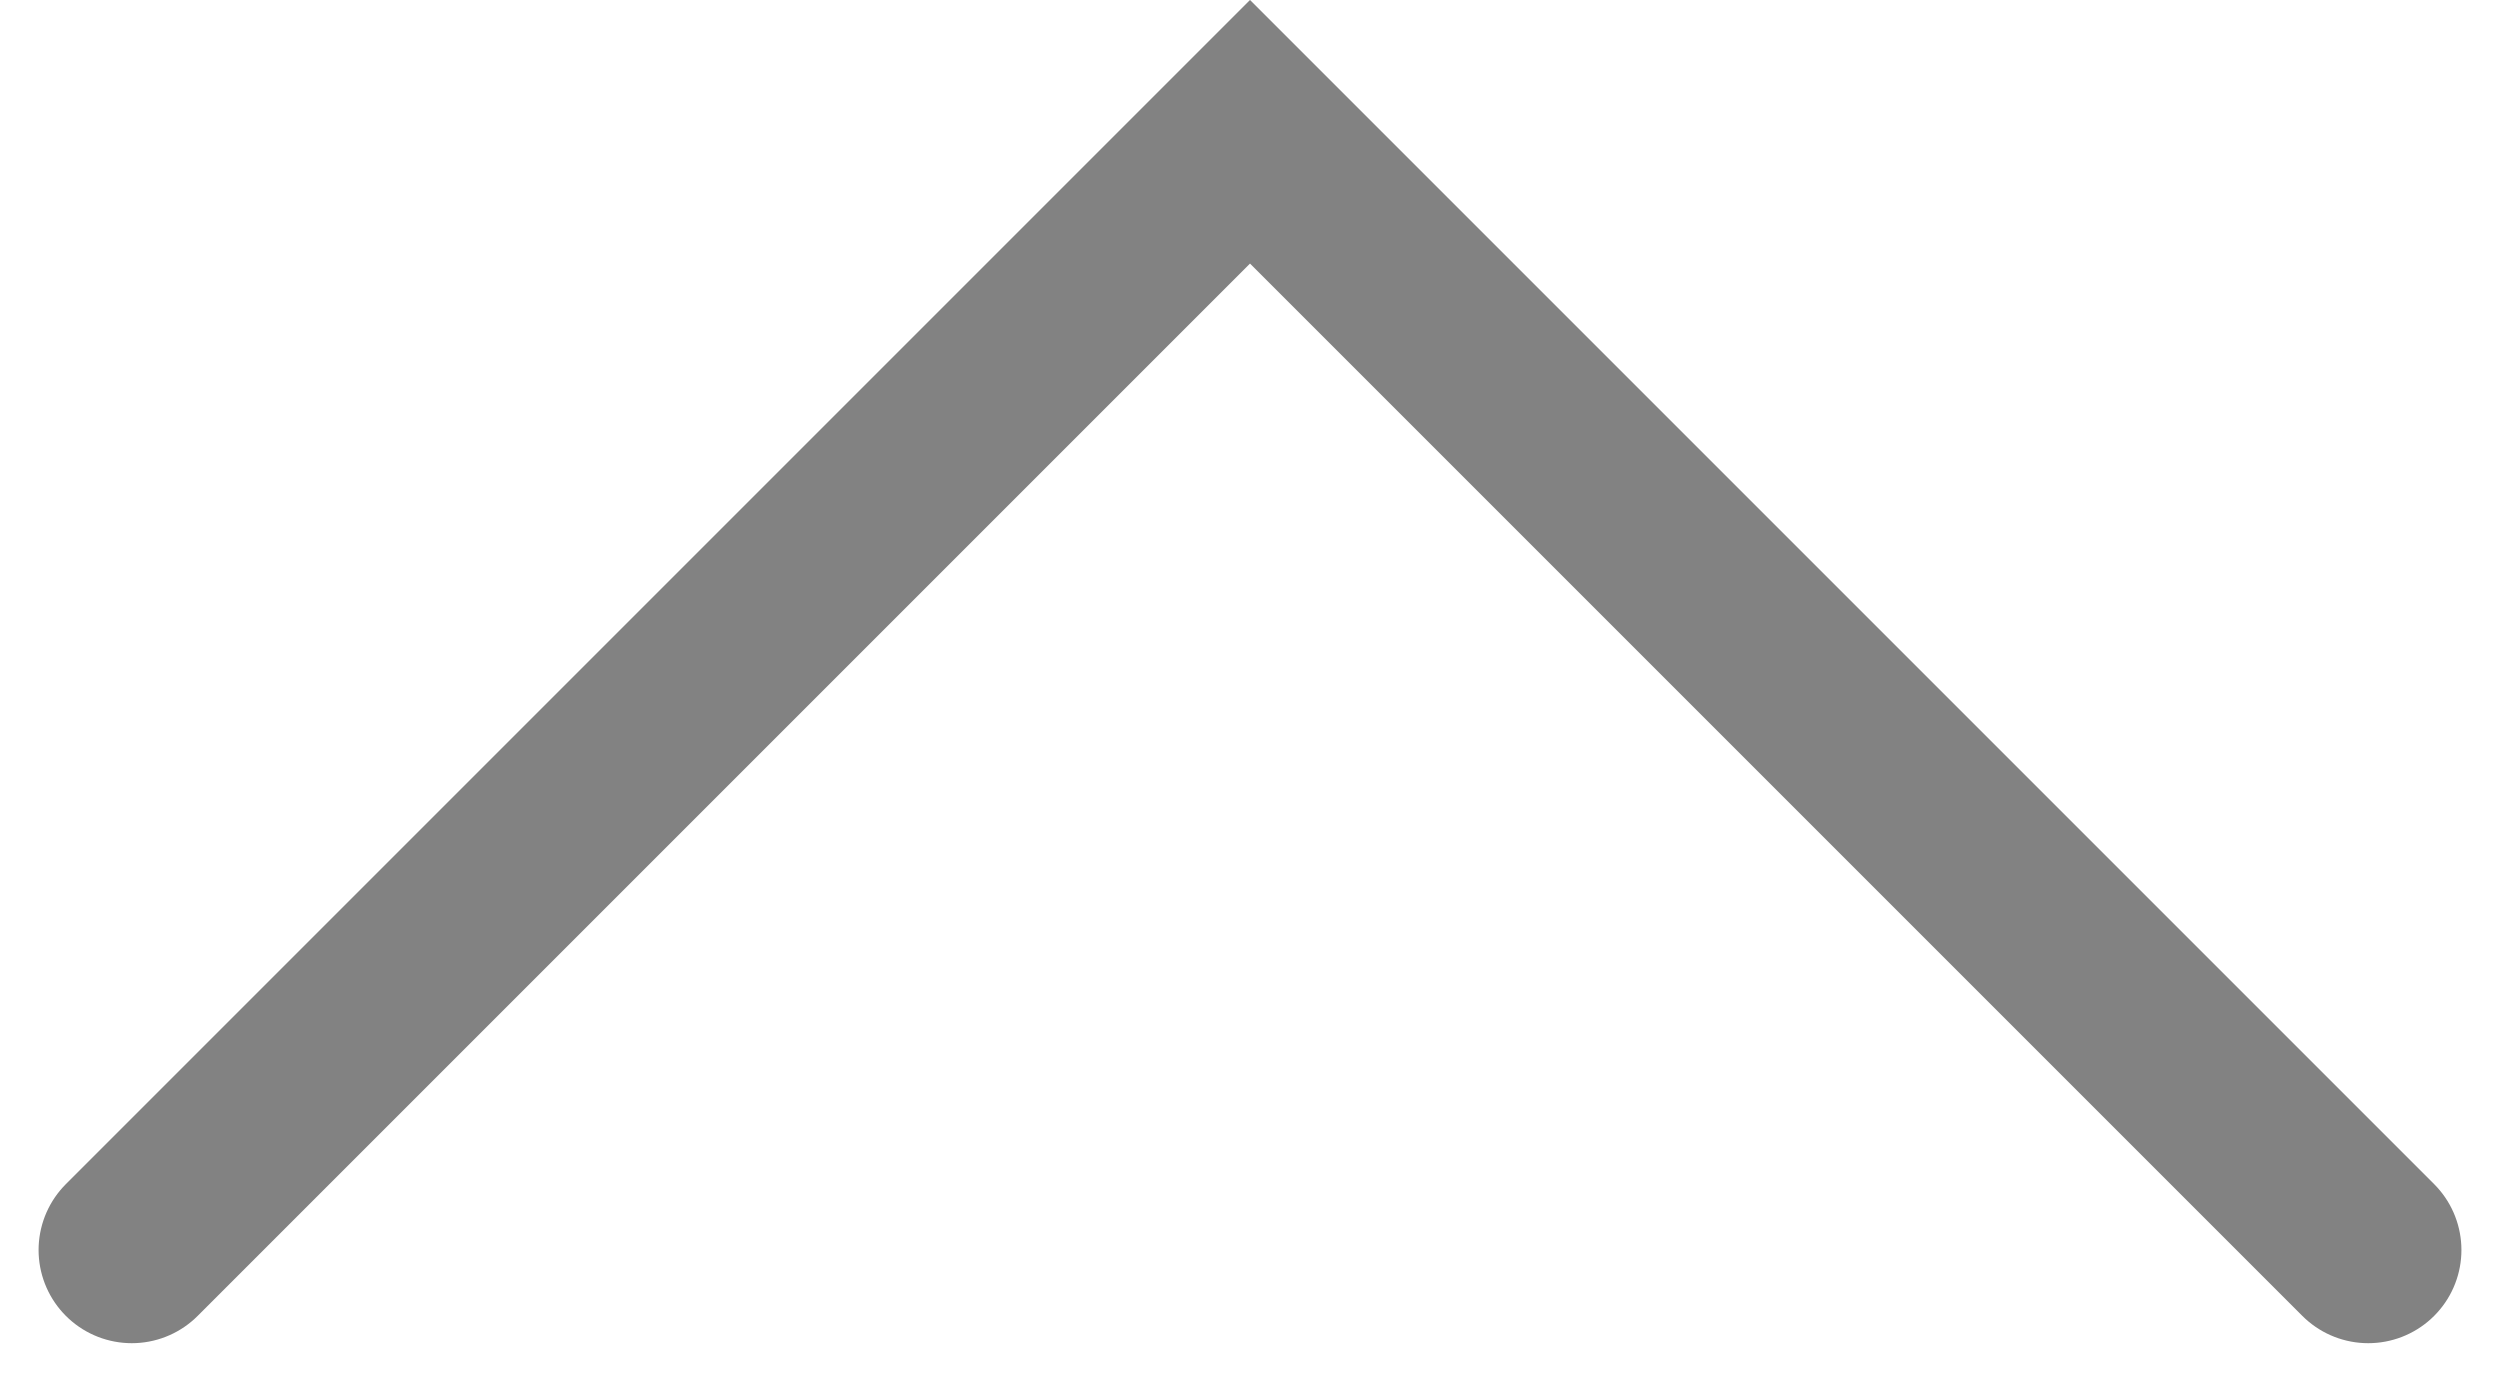 <svg xmlns="http://www.w3.org/2000/svg" width="13.414" height="7.414" viewBox="0 0 13.414 7.414">
  <path id="Path_65" data-name="Path 65" d="M0,6,6,0l6,6" transform="translate(0.707 0.707)" fill="none" stroke="#828282" stroke-linecap="round" stroke-width="1"/>
</svg>
